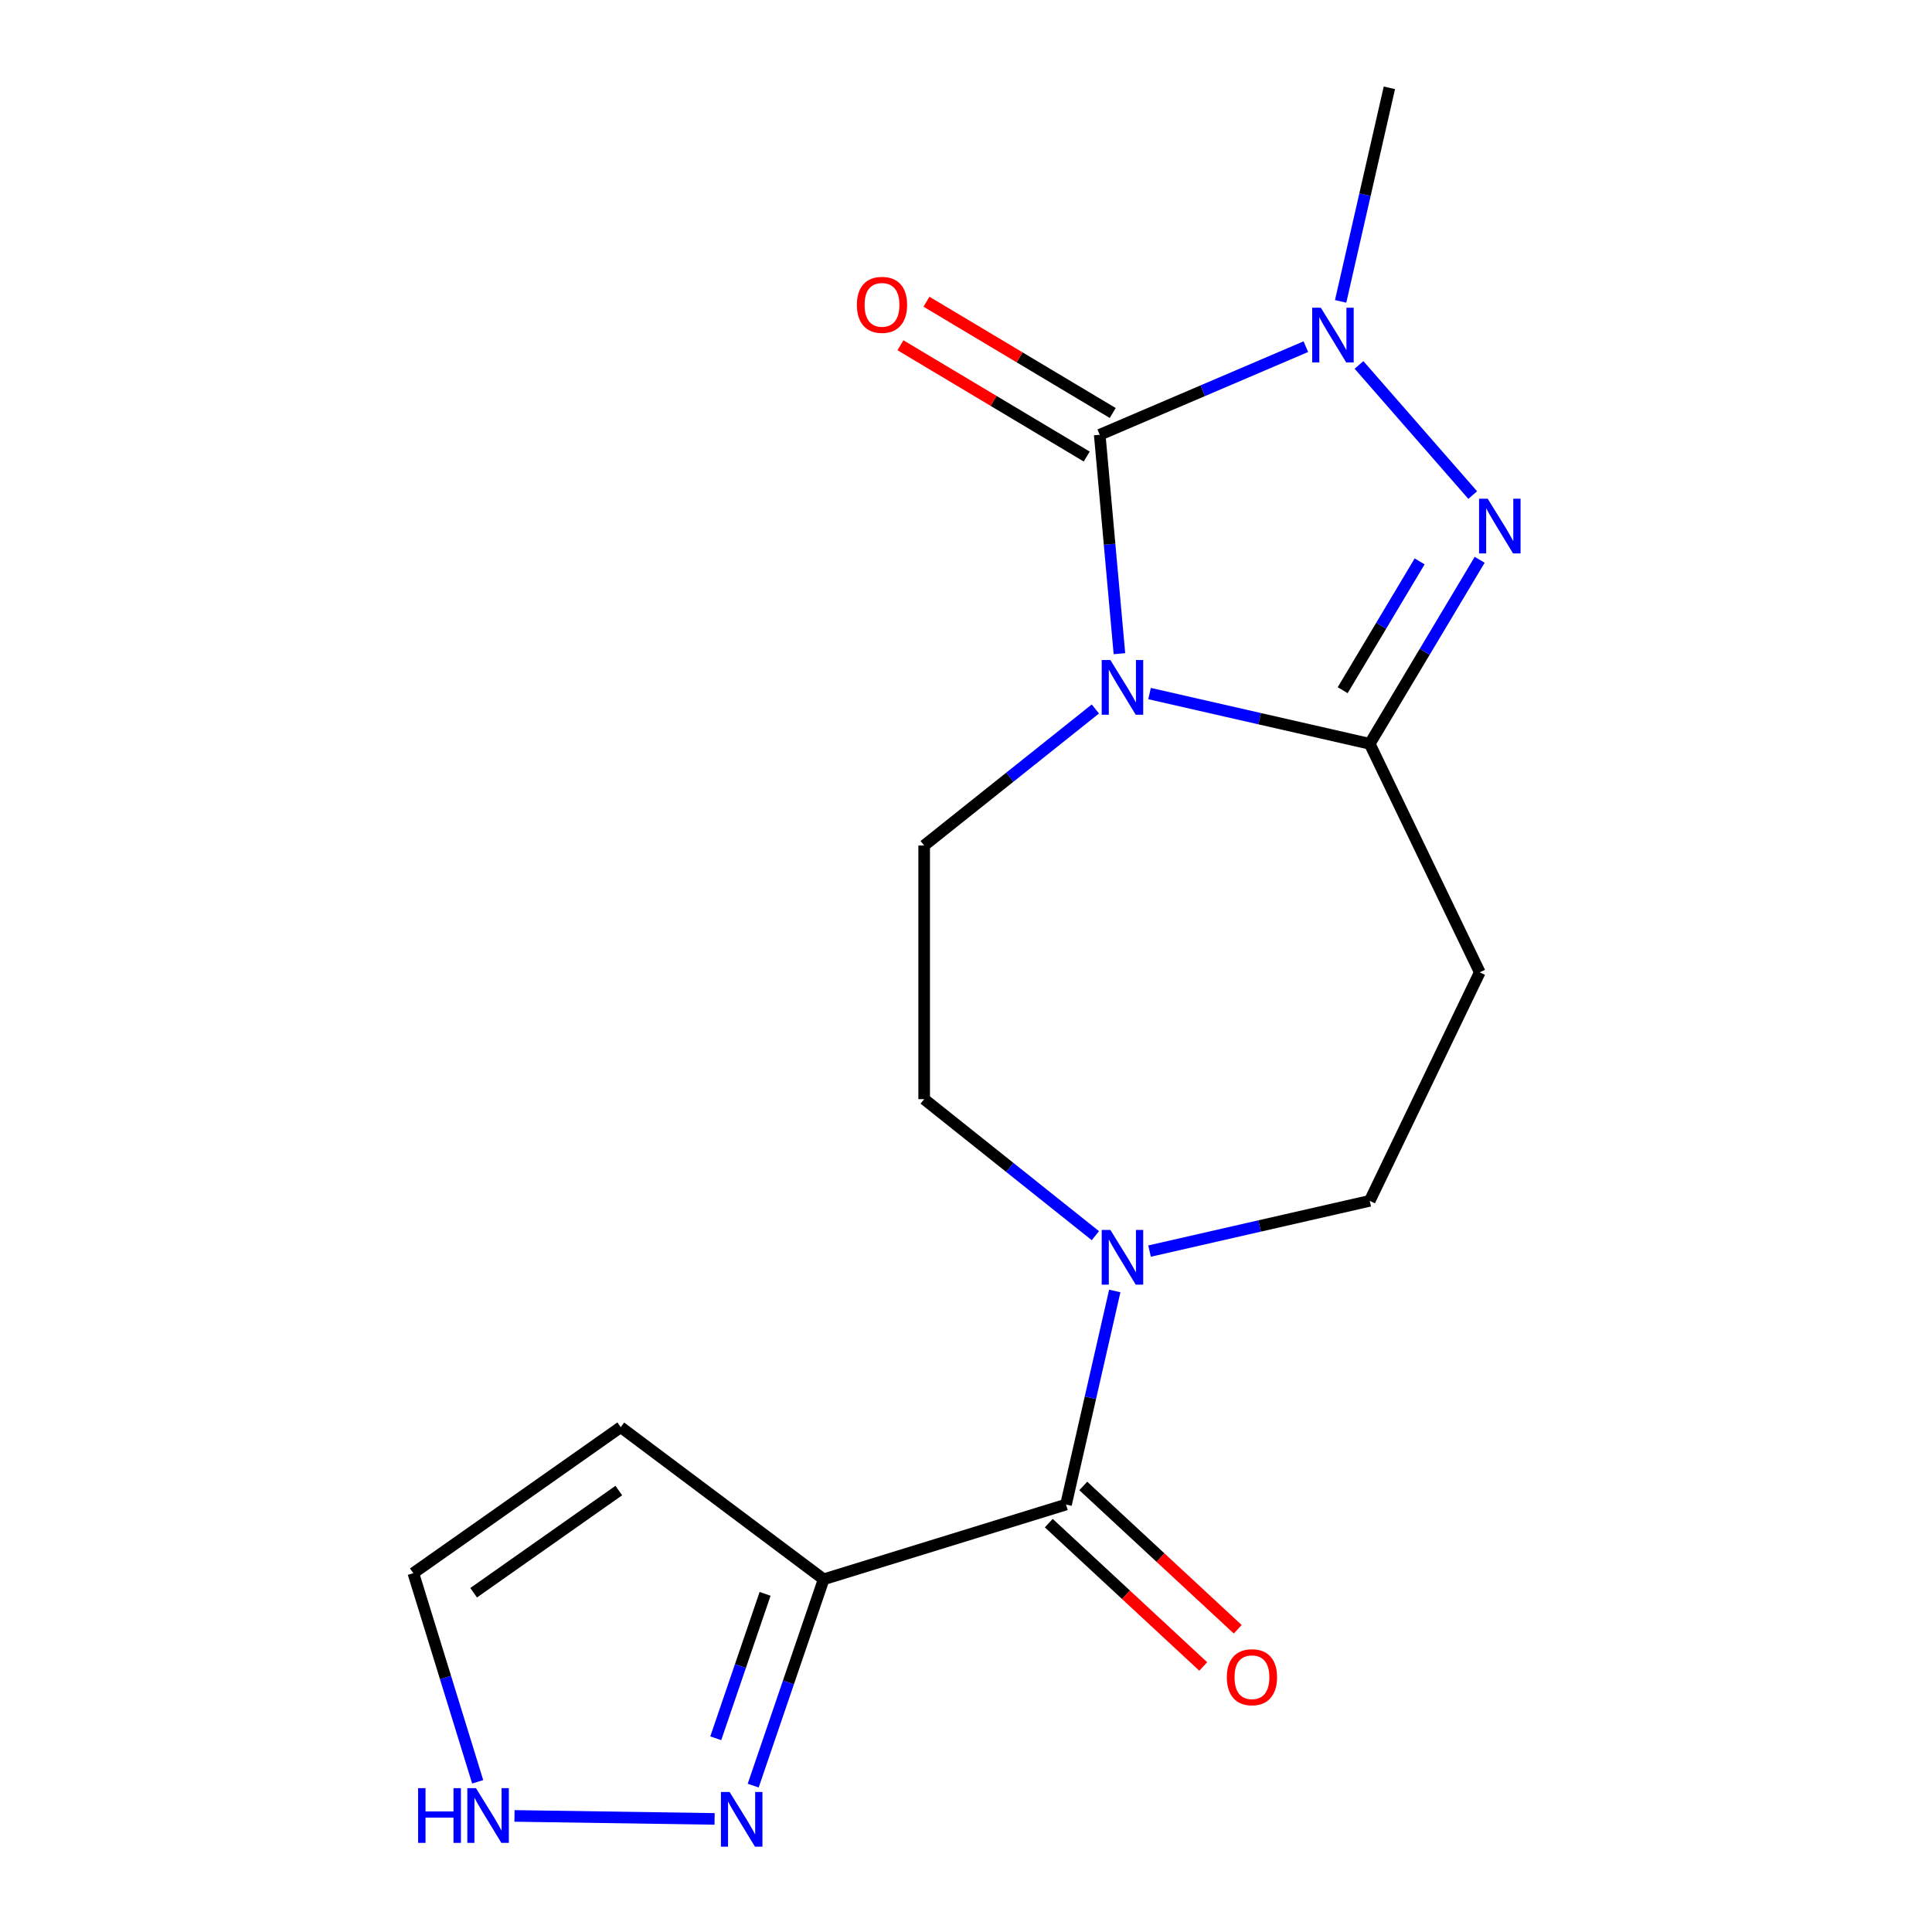 <?xml version='1.0' encoding='iso-8859-1'?>
<svg version='1.1' baseProfile='full'
              xmlns='http://www.w3.org/2000/svg'
                      xmlns:rdkit='http://www.rdkit.org/xml'
                      xmlns:xlink='http://www.w3.org/1999/xlink'
                  xml:space='preserve'
width='1000px' height='1000px' viewBox='0 0 1000 1000'>
<!-- END OF HEADER -->
<rect style='opacity:1.0;fill:#FFFFFF;stroke:none' width='1000' height='1000' x='0' y='0'> </rect>
<path class='bond-0' d='M 579.413,338.343 L 574.314,281.69' style='fill:none;fill-rule:evenodd;stroke:#0000FF;stroke-width:6px;stroke-linecap:butt;stroke-linejoin:miter;stroke-opacity:1' />
<path class='bond-0' d='M 574.314,281.69 L 569.215,225.036' style='fill:none;fill-rule:evenodd;stroke:#000000;stroke-width:6px;stroke-linecap:butt;stroke-linejoin:miter;stroke-opacity:1' />
<path class='bond-1' d='M 595.004,358.985 L 651.987,371.991' style='fill:none;fill-rule:evenodd;stroke:#0000FF;stroke-width:6px;stroke-linecap:butt;stroke-linejoin:miter;stroke-opacity:1' />
<path class='bond-1' d='M 651.987,371.991 L 708.969,384.997' style='fill:none;fill-rule:evenodd;stroke:#000000;stroke-width:6px;stroke-linecap:butt;stroke-linejoin:miter;stroke-opacity:1' />
<path class='bond-9' d='M 566.961,366.967 L 522.653,402.301' style='fill:none;fill-rule:evenodd;stroke:#0000FF;stroke-width:6px;stroke-linecap:butt;stroke-linejoin:miter;stroke-opacity:1' />
<path class='bond-9' d='M 522.653,402.301 L 478.346,437.635' style='fill:none;fill-rule:evenodd;stroke:#000000;stroke-width:6px;stroke-linecap:butt;stroke-linejoin:miter;stroke-opacity:1' />
<path class='bond-3' d='M 569.215,225.036 L 622.561,202.235' style='fill:none;fill-rule:evenodd;stroke:#000000;stroke-width:6px;stroke-linecap:butt;stroke-linejoin:miter;stroke-opacity:1' />
<path class='bond-3' d='M 622.561,202.235 L 675.906,179.434' style='fill:none;fill-rule:evenodd;stroke:#0000FF;stroke-width:6px;stroke-linecap:butt;stroke-linejoin:miter;stroke-opacity:1' />
<path class='bond-12' d='M 575.948,213.767 L 527.742,184.964' style='fill:none;fill-rule:evenodd;stroke:#000000;stroke-width:6px;stroke-linecap:butt;stroke-linejoin:miter;stroke-opacity:1' />
<path class='bond-12' d='M 527.742,184.964 L 479.535,156.162' style='fill:none;fill-rule:evenodd;stroke:#FF0000;stroke-width:6px;stroke-linecap:butt;stroke-linejoin:miter;stroke-opacity:1' />
<path class='bond-12' d='M 562.482,236.306 L 514.275,207.503' style='fill:none;fill-rule:evenodd;stroke:#000000;stroke-width:6px;stroke-linecap:butt;stroke-linejoin:miter;stroke-opacity:1' />
<path class='bond-12' d='M 514.275,207.503 L 466.069,178.701' style='fill:none;fill-rule:evenodd;stroke:#FF0000;stroke-width:6px;stroke-linecap:butt;stroke-linejoin:miter;stroke-opacity:1' />
<path class='bond-2' d='M 708.969,384.997 L 737.424,337.37' style='fill:none;fill-rule:evenodd;stroke:#000000;stroke-width:6px;stroke-linecap:butt;stroke-linejoin:miter;stroke-opacity:1' />
<path class='bond-2' d='M 737.424,337.37 L 765.88,289.744' style='fill:none;fill-rule:evenodd;stroke:#0000FF;stroke-width:6px;stroke-linecap:butt;stroke-linejoin:miter;stroke-opacity:1' />
<path class='bond-2' d='M 694.966,357.243 L 714.885,323.904' style='fill:none;fill-rule:evenodd;stroke:#000000;stroke-width:6px;stroke-linecap:butt;stroke-linejoin:miter;stroke-opacity:1' />
<path class='bond-2' d='M 714.885,323.904 L 734.804,290.565' style='fill:none;fill-rule:evenodd;stroke:#0000FF;stroke-width:6px;stroke-linecap:butt;stroke-linejoin:miter;stroke-opacity:1' />
<path class='bond-8' d='M 708.969,384.997 L 765.928,503.274' style='fill:none;fill-rule:evenodd;stroke:#000000;stroke-width:6px;stroke-linecap:butt;stroke-linejoin:miter;stroke-opacity:1' />
<path class='bond-18' d='M 762.279,256.253 L 703.417,188.88' style='fill:none;fill-rule:evenodd;stroke:#0000FF;stroke-width:6px;stroke-linecap:butt;stroke-linejoin:miter;stroke-opacity:1' />
<path class='bond-17' d='M 693.909,155.999 L 706.525,100.727' style='fill:none;fill-rule:evenodd;stroke:#0000FF;stroke-width:6px;stroke-linecap:butt;stroke-linejoin:miter;stroke-opacity:1' />
<path class='bond-17' d='M 706.525,100.727 L 719.14,45.455' style='fill:none;fill-rule:evenodd;stroke:#000000;stroke-width:6px;stroke-linecap:butt;stroke-linejoin:miter;stroke-opacity:1' />
<path class='bond-4' d='M 426.325,817.444 L 551.77,778.749' style='fill:none;fill-rule:evenodd;stroke:#000000;stroke-width:6px;stroke-linecap:butt;stroke-linejoin:miter;stroke-opacity:1' />
<path class='bond-7' d='M 426.325,817.444 L 408.089,870.839' style='fill:none;fill-rule:evenodd;stroke:#000000;stroke-width:6px;stroke-linecap:butt;stroke-linejoin:miter;stroke-opacity:1' />
<path class='bond-7' d='M 408.089,870.839 L 389.852,924.233' style='fill:none;fill-rule:evenodd;stroke:#0000FF;stroke-width:6px;stroke-linecap:butt;stroke-linejoin:miter;stroke-opacity:1' />
<path class='bond-7' d='M 396.008,824.976 L 383.242,862.353' style='fill:none;fill-rule:evenodd;stroke:#000000;stroke-width:6px;stroke-linecap:butt;stroke-linejoin:miter;stroke-opacity:1' />
<path class='bond-7' d='M 383.242,862.353 L 370.477,899.729' style='fill:none;fill-rule:evenodd;stroke:#0000FF;stroke-width:6px;stroke-linecap:butt;stroke-linejoin:miter;stroke-opacity:1' />
<path class='bond-11' d='M 426.325,817.444 L 321.286,738.701' style='fill:none;fill-rule:evenodd;stroke:#000000;stroke-width:6px;stroke-linecap:butt;stroke-linejoin:miter;stroke-opacity:1' />
<path class='bond-5' d='M 551.77,778.749 L 564.386,723.477' style='fill:none;fill-rule:evenodd;stroke:#000000;stroke-width:6px;stroke-linecap:butt;stroke-linejoin:miter;stroke-opacity:1' />
<path class='bond-5' d='M 564.386,723.477 L 577.001,668.205' style='fill:none;fill-rule:evenodd;stroke:#0000FF;stroke-width:6px;stroke-linecap:butt;stroke-linejoin:miter;stroke-opacity:1' />
<path class='bond-16' d='M 542.841,788.372 L 582.817,825.464' style='fill:none;fill-rule:evenodd;stroke:#000000;stroke-width:6px;stroke-linecap:butt;stroke-linejoin:miter;stroke-opacity:1' />
<path class='bond-16' d='M 582.817,825.464 L 622.793,862.556' style='fill:none;fill-rule:evenodd;stroke:#FF0000;stroke-width:6px;stroke-linecap:butt;stroke-linejoin:miter;stroke-opacity:1' />
<path class='bond-16' d='M 560.7,769.126 L 600.675,806.218' style='fill:none;fill-rule:evenodd;stroke:#000000;stroke-width:6px;stroke-linecap:butt;stroke-linejoin:miter;stroke-opacity:1' />
<path class='bond-16' d='M 600.675,806.218 L 640.651,843.31' style='fill:none;fill-rule:evenodd;stroke:#FF0000;stroke-width:6px;stroke-linecap:butt;stroke-linejoin:miter;stroke-opacity:1' />
<path class='bond-6' d='M 566.961,639.581 L 522.653,604.247' style='fill:none;fill-rule:evenodd;stroke:#0000FF;stroke-width:6px;stroke-linecap:butt;stroke-linejoin:miter;stroke-opacity:1' />
<path class='bond-6' d='M 522.653,604.247 L 478.346,568.913' style='fill:none;fill-rule:evenodd;stroke:#000000;stroke-width:6px;stroke-linecap:butt;stroke-linejoin:miter;stroke-opacity:1' />
<path class='bond-19' d='M 595.004,647.563 L 651.987,634.557' style='fill:none;fill-rule:evenodd;stroke:#0000FF;stroke-width:6px;stroke-linecap:butt;stroke-linejoin:miter;stroke-opacity:1' />
<path class='bond-19' d='M 651.987,634.557 L 708.969,621.551' style='fill:none;fill-rule:evenodd;stroke:#000000;stroke-width:6px;stroke-linecap:butt;stroke-linejoin:miter;stroke-opacity:1' />
<path class='bond-10' d='M 369.873,941.465 L 266.304,939.916' style='fill:none;fill-rule:evenodd;stroke:#0000FF;stroke-width:6px;stroke-linecap:butt;stroke-linejoin:miter;stroke-opacity:1' />
<path class='bond-13' d='M 765.928,503.274 L 708.969,621.551' style='fill:none;fill-rule:evenodd;stroke:#000000;stroke-width:6px;stroke-linecap:butt;stroke-linejoin:miter;stroke-opacity:1' />
<path class='bond-14' d='M 478.346,437.635 L 478.346,568.913' style='fill:none;fill-rule:evenodd;stroke:#000000;stroke-width:6px;stroke-linecap:butt;stroke-linejoin:miter;stroke-opacity:1' />
<path class='bond-20' d='M 247.252,922.27 L 230.595,868.268' style='fill:none;fill-rule:evenodd;stroke:#0000FF;stroke-width:6px;stroke-linecap:butt;stroke-linejoin:miter;stroke-opacity:1' />
<path class='bond-20' d='M 230.595,868.268 L 213.938,814.266' style='fill:none;fill-rule:evenodd;stroke:#000000;stroke-width:6px;stroke-linecap:butt;stroke-linejoin:miter;stroke-opacity:1' />
<path class='bond-15' d='M 321.286,738.701 L 213.938,814.266' style='fill:none;fill-rule:evenodd;stroke:#000000;stroke-width:6px;stroke-linecap:butt;stroke-linejoin:miter;stroke-opacity:1' />
<path class='bond-15' d='M 320.297,771.505 L 245.153,824.401' style='fill:none;fill-rule:evenodd;stroke:#000000;stroke-width:6px;stroke-linecap:butt;stroke-linejoin:miter;stroke-opacity:1' />
<path  class='atom-0' d='M 574.722 341.625
L 584.002 356.625
Q 584.922 358.105, 586.402 360.785
Q 587.882 363.465, 587.962 363.625
L 587.962 341.625
L 591.722 341.625
L 591.722 369.945
L 587.842 369.945
L 577.882 353.545
Q 576.722 351.625, 575.482 349.425
Q 574.282 347.225, 573.922 346.545
L 573.922 369.945
L 570.242 369.945
L 570.242 341.625
L 574.722 341.625
' fill='#0000FF'/>
<path  class='atom-3' d='M 770.041 258.142
L 779.321 273.142
Q 780.241 274.622, 781.721 277.302
Q 783.201 279.982, 783.281 280.142
L 783.281 258.142
L 787.041 258.142
L 787.041 286.462
L 783.161 286.462
L 773.201 270.062
Q 772.041 268.142, 770.801 265.942
Q 769.601 263.742, 769.241 263.062
L 769.241 286.462
L 765.561 286.462
L 765.561 258.142
L 770.041 258.142
' fill='#0000FF'/>
<path  class='atom-4' d='M 683.668 159.281
L 692.948 174.281
Q 693.868 175.761, 695.348 178.441
Q 696.828 181.121, 696.908 181.281
L 696.908 159.281
L 700.668 159.281
L 700.668 187.601
L 696.788 187.601
L 686.828 171.201
Q 685.668 169.281, 684.428 167.081
Q 683.228 164.881, 682.868 164.201
L 682.868 187.601
L 679.188 187.601
L 679.188 159.281
L 683.668 159.281
' fill='#0000FF'/>
<path  class='atom-7' d='M 574.722 636.603
L 584.002 651.603
Q 584.922 653.083, 586.402 655.763
Q 587.882 658.443, 587.962 658.603
L 587.962 636.603
L 591.722 636.603
L 591.722 664.923
L 587.842 664.923
L 577.882 648.523
Q 576.722 646.603, 575.482 644.403
Q 574.282 642.203, 573.922 641.523
L 573.922 664.923
L 570.242 664.923
L 570.242 636.603
L 574.722 636.603
' fill='#0000FF'/>
<path  class='atom-8' d='M 377.635 927.515
L 386.915 942.515
Q 387.835 943.995, 389.315 946.675
Q 390.795 949.355, 390.875 949.515
L 390.875 927.515
L 394.635 927.515
L 394.635 955.835
L 390.755 955.835
L 380.795 939.435
Q 379.635 937.515, 378.395 935.315
Q 377.195 933.115, 376.835 932.435
L 376.835 955.835
L 373.155 955.835
L 373.155 927.515
L 377.635 927.515
' fill='#0000FF'/>
<path  class='atom-11' d='M 216.412 925.551
L 220.252 925.551
L 220.252 937.591
L 234.732 937.591
L 234.732 925.551
L 238.572 925.551
L 238.572 953.871
L 234.732 953.871
L 234.732 940.791
L 220.252 940.791
L 220.252 953.871
L 216.412 953.871
L 216.412 925.551
' fill='#0000FF'/>
<path  class='atom-11' d='M 246.372 925.551
L 255.652 940.551
Q 256.572 942.031, 258.052 944.711
Q 259.532 947.391, 259.612 947.551
L 259.612 925.551
L 263.372 925.551
L 263.372 953.871
L 259.492 953.871
L 249.532 937.471
Q 248.372 935.551, 247.132 933.351
Q 245.932 931.151, 245.572 930.471
L 245.572 953.871
L 241.892 953.871
L 241.892 925.551
L 246.372 925.551
' fill='#0000FF'/>
<path  class='atom-13' d='M 443.52 157.784
Q 443.52 150.984, 446.88 147.184
Q 450.24 143.384, 456.52 143.384
Q 462.8 143.384, 466.16 147.184
Q 469.52 150.984, 469.52 157.784
Q 469.52 164.664, 466.12 168.584
Q 462.72 172.464, 456.52 172.464
Q 450.28 172.464, 446.88 168.584
Q 443.52 164.704, 443.52 157.784
M 456.52 169.264
Q 460.84 169.264, 463.16 166.384
Q 465.52 163.464, 465.52 157.784
Q 465.52 152.224, 463.16 149.424
Q 460.84 146.584, 456.52 146.584
Q 452.2 146.584, 449.84 149.384
Q 447.52 152.184, 447.52 157.784
Q 447.52 163.504, 449.84 166.384
Q 452.2 169.264, 456.52 169.264
' fill='#FF0000'/>
<path  class='atom-17' d='M 635.004 868.12
Q 635.004 861.32, 638.364 857.52
Q 641.724 853.72, 648.004 853.72
Q 654.284 853.72, 657.644 857.52
Q 661.004 861.32, 661.004 868.12
Q 661.004 875, 657.604 878.92
Q 654.204 882.8, 648.004 882.8
Q 641.764 882.8, 638.364 878.92
Q 635.004 875.04, 635.004 868.12
M 648.004 879.6
Q 652.324 879.6, 654.644 876.72
Q 657.004 873.8, 657.004 868.12
Q 657.004 862.56, 654.644 859.76
Q 652.324 856.92, 648.004 856.92
Q 643.684 856.92, 641.324 859.72
Q 639.004 862.52, 639.004 868.12
Q 639.004 873.84, 641.324 876.72
Q 643.684 879.6, 648.004 879.6
' fill='#FF0000'/>
</svg>
